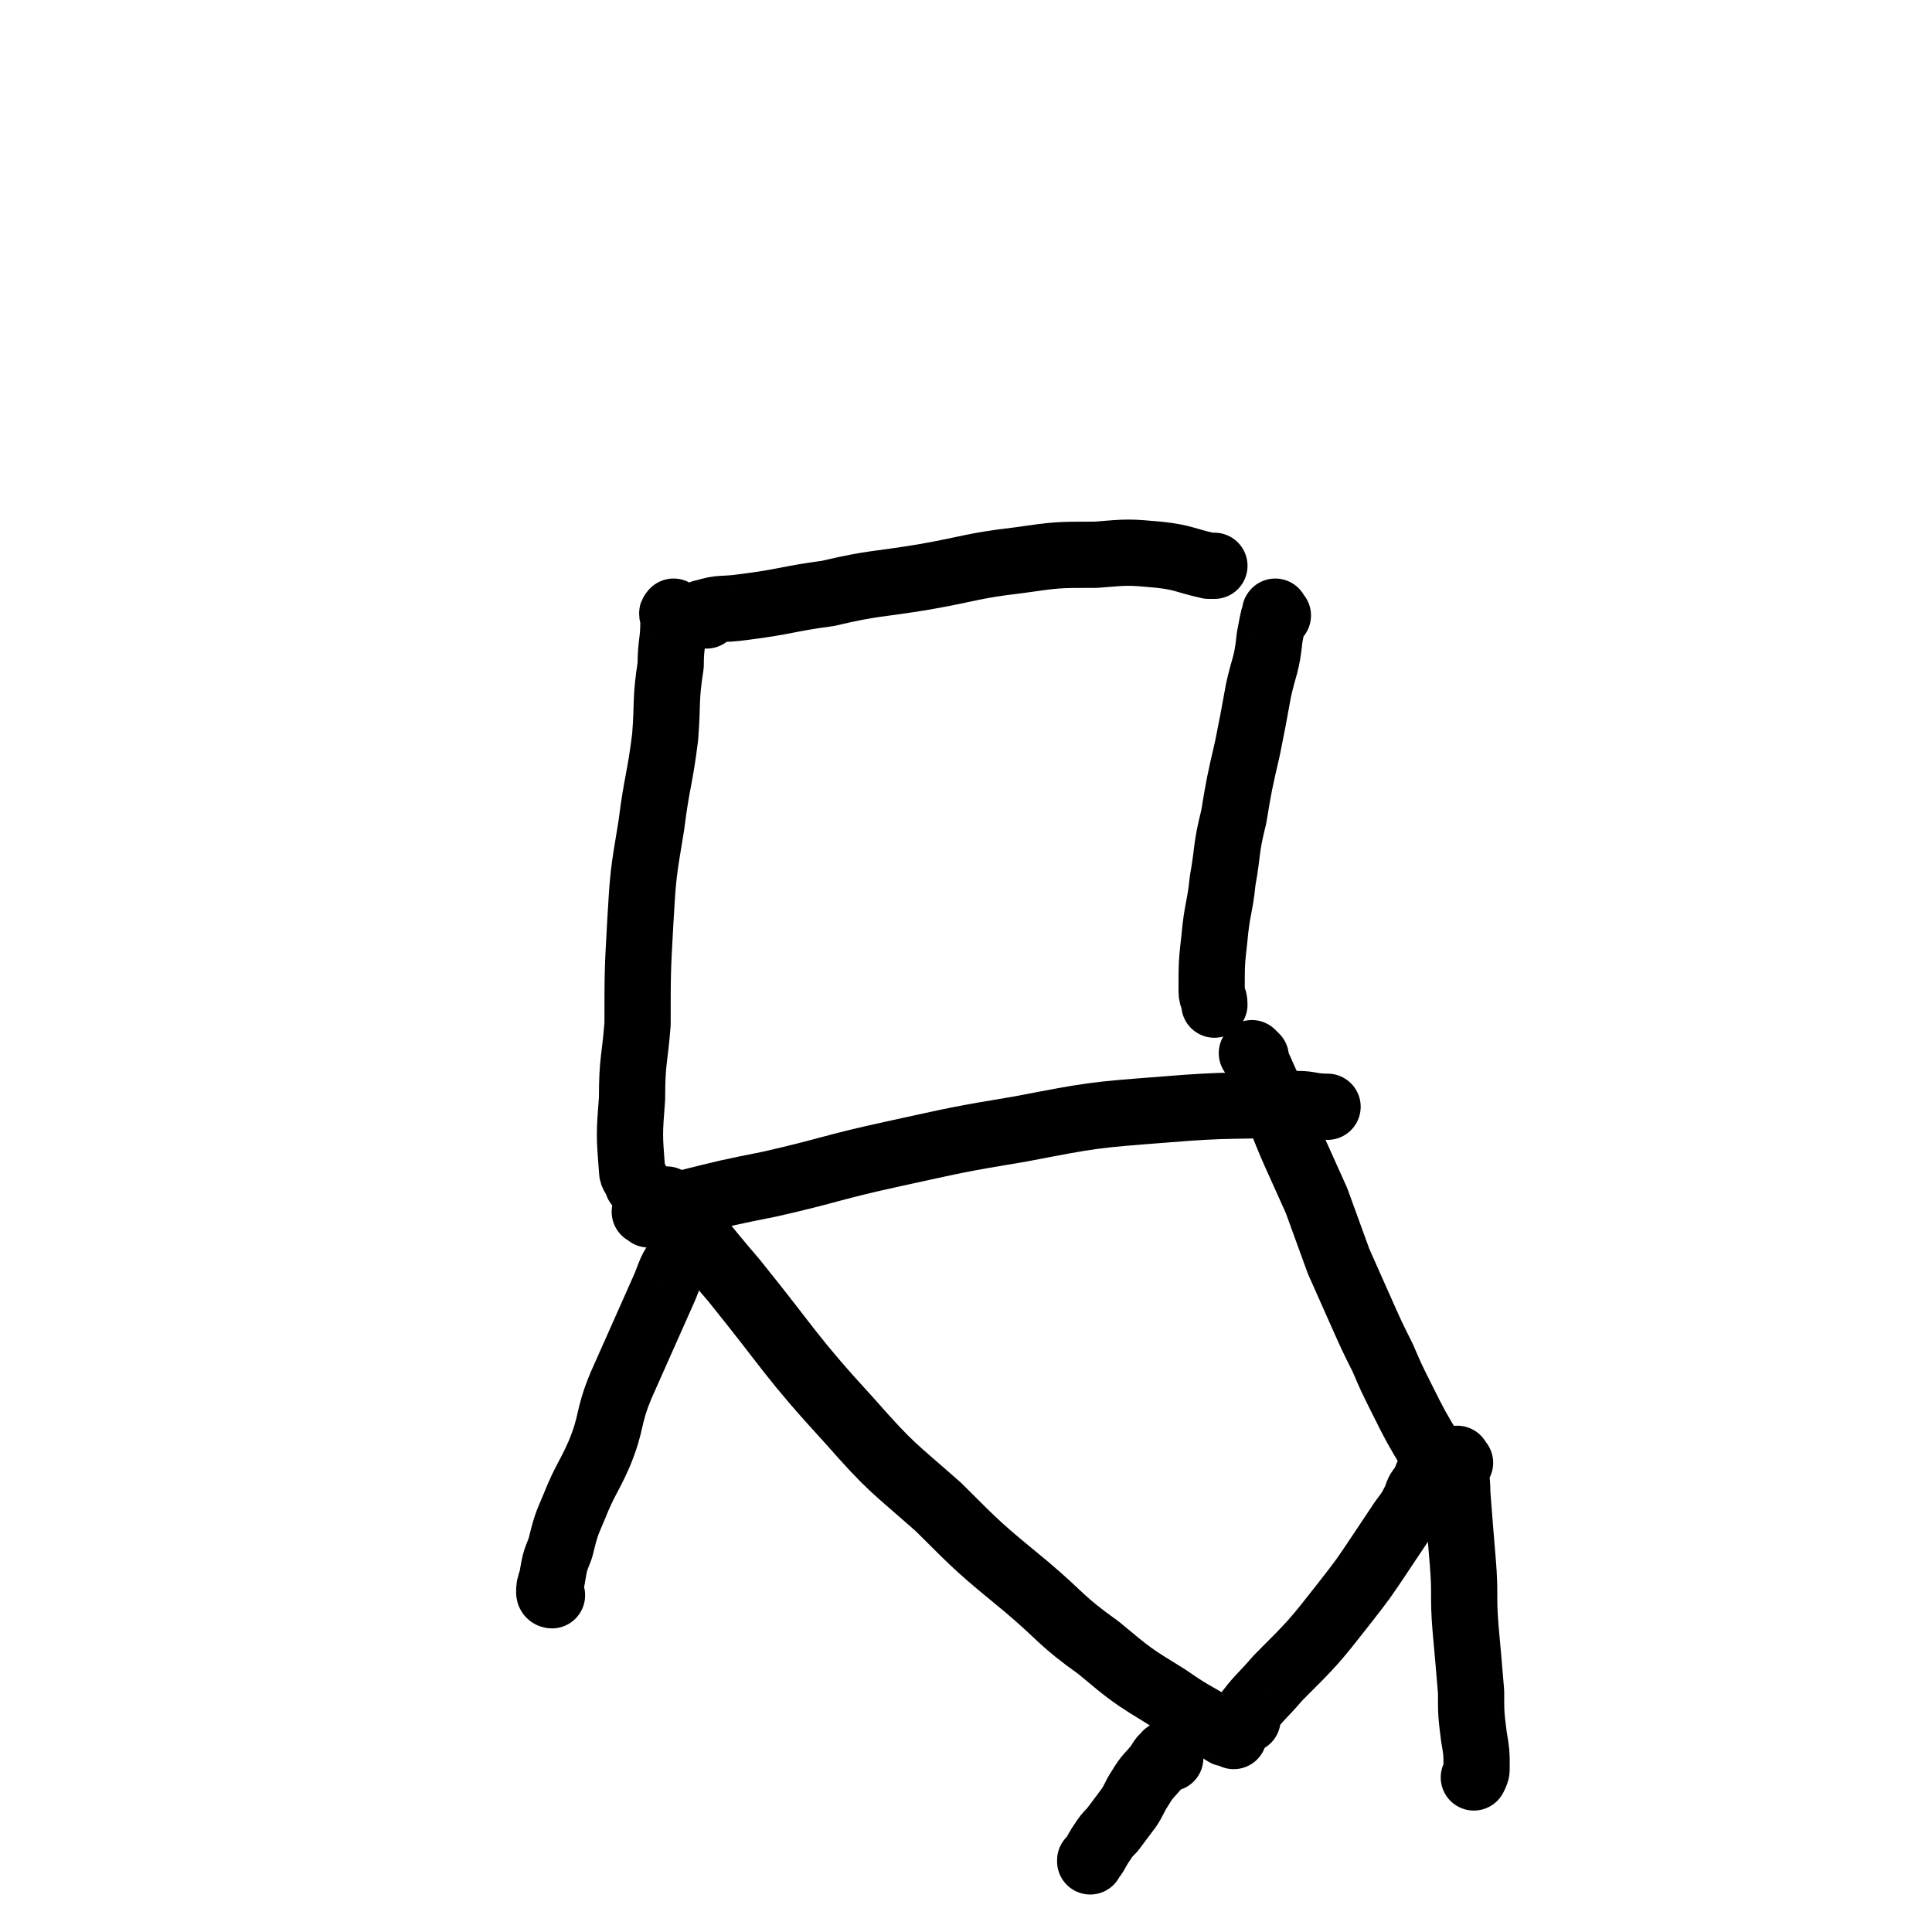 <svg viewBox='0 0 700 700' version='1.1' xmlns='http://www.w3.org/2000/svg' xmlns:xlink='http://www.w3.org/1999/xlink'><g fill='none' stroke='#000000' stroke-width='24' stroke-linecap='round' stroke-linejoin='round'><path d='M245,223c-1,-1 -1,-2 -1,-1 -1,0 0,1 0,3 0,8 -1,8 -1,16 -2,13 -1,13 -2,26 -2,16 -3,16 -5,32 -3,18 -3,18 -4,35 -1,18 -1,18 -1,37 -1,13 -2,13 -2,27 -1,13 -1,13 0,26 0,2 1,2 2,5 '/><path d='M256,223c-1,-1 -2,-1 -1,-1 6,-2 7,-1 14,-2 16,-2 16,-3 31,-5 17,-4 17,-3 35,-6 17,-3 17,-4 34,-6 14,-2 14,-2 28,-2 12,-1 12,-1 23,0 9,1 9,2 18,4 1,0 1,0 2,0 '/><path d='M463,223c-1,-1 -1,-2 -1,-1 -1,3 -1,4 -2,9 -1,10 -2,10 -4,19 -2,11 -2,11 -4,21 -3,13 -3,13 -5,25 -3,12 -2,12 -4,23 -1,10 -2,10 -3,21 -1,9 -1,9 -1,19 0,3 1,2 1,5 '/><path d='M235,440c-1,-1 -2,-1 -1,-1 6,-2 7,-2 14,-3 16,-4 16,-4 31,-7 22,-5 22,-6 45,-11 23,-5 22,-5 46,-9 26,-5 26,-5 52,-7 24,-2 24,-1 48,-2 5,0 5,1 11,1 '/><path d='M243,436c-1,-1 -2,-2 -1,-1 11,13 12,15 24,29 21,26 20,27 42,51 15,17 15,16 32,31 15,15 15,15 32,29 13,11 12,12 26,22 12,10 12,10 25,18 10,7 10,6 21,13 1,0 2,0 3,1 '/><path d='M455,383c-1,-1 -1,-1 -1,-1 -1,-1 0,0 0,0 0,0 0,0 0,0 0,0 0,0 0,0 -1,-1 0,0 0,0 0,0 0,0 0,0 4,9 4,9 8,18 7,18 7,17 15,35 4,11 4,11 8,22 4,9 4,9 8,18 4,9 4,9 8,17 3,7 3,7 7,15 5,10 5,10 11,20 2,4 2,4 4,7 '/><path d='M452,623c-1,-1 -2,-1 -1,-1 5,-7 6,-7 12,-14 13,-13 13,-13 24,-27 7,-9 7,-9 13,-18 4,-6 4,-6 8,-12 3,-4 3,-4 5,-8 1,-3 1,-3 3,-5 0,-1 0,-1 1,-2 0,-1 0,-1 0,-1 '/><path d='M247,457c-1,-1 -1,-2 -1,-1 -3,4 -3,5 -5,10 -8,18 -8,18 -16,36 -5,12 -3,13 -8,25 -4,9 -5,9 -9,19 -3,7 -3,7 -5,15 -2,5 -2,5 -3,11 -1,3 -1,3 -1,5 0,1 1,1 1,1 '/><path d='M424,637c-1,-1 -1,-1 -1,-1 -1,-1 0,0 0,0 0,0 0,0 0,0 0,0 0,-1 0,0 -2,1 -2,1 -3,3 -4,5 -4,4 -7,9 -2,3 -2,4 -4,7 -3,4 -3,4 -6,8 -2,2 -2,2 -4,5 -2,3 -2,4 -4,6 0,1 0,0 0,0 '/><path d='M529,530c-1,-1 -1,-1 -1,-1 -1,-1 0,0 0,0 0,0 0,0 0,0 0,0 0,-1 0,0 -1,5 0,6 0,12 1,13 1,13 2,25 1,12 0,12 1,24 1,11 1,11 2,23 0,8 0,8 1,16 1,6 1,6 1,11 0,2 0,2 -1,4 '/></g>
</svg>